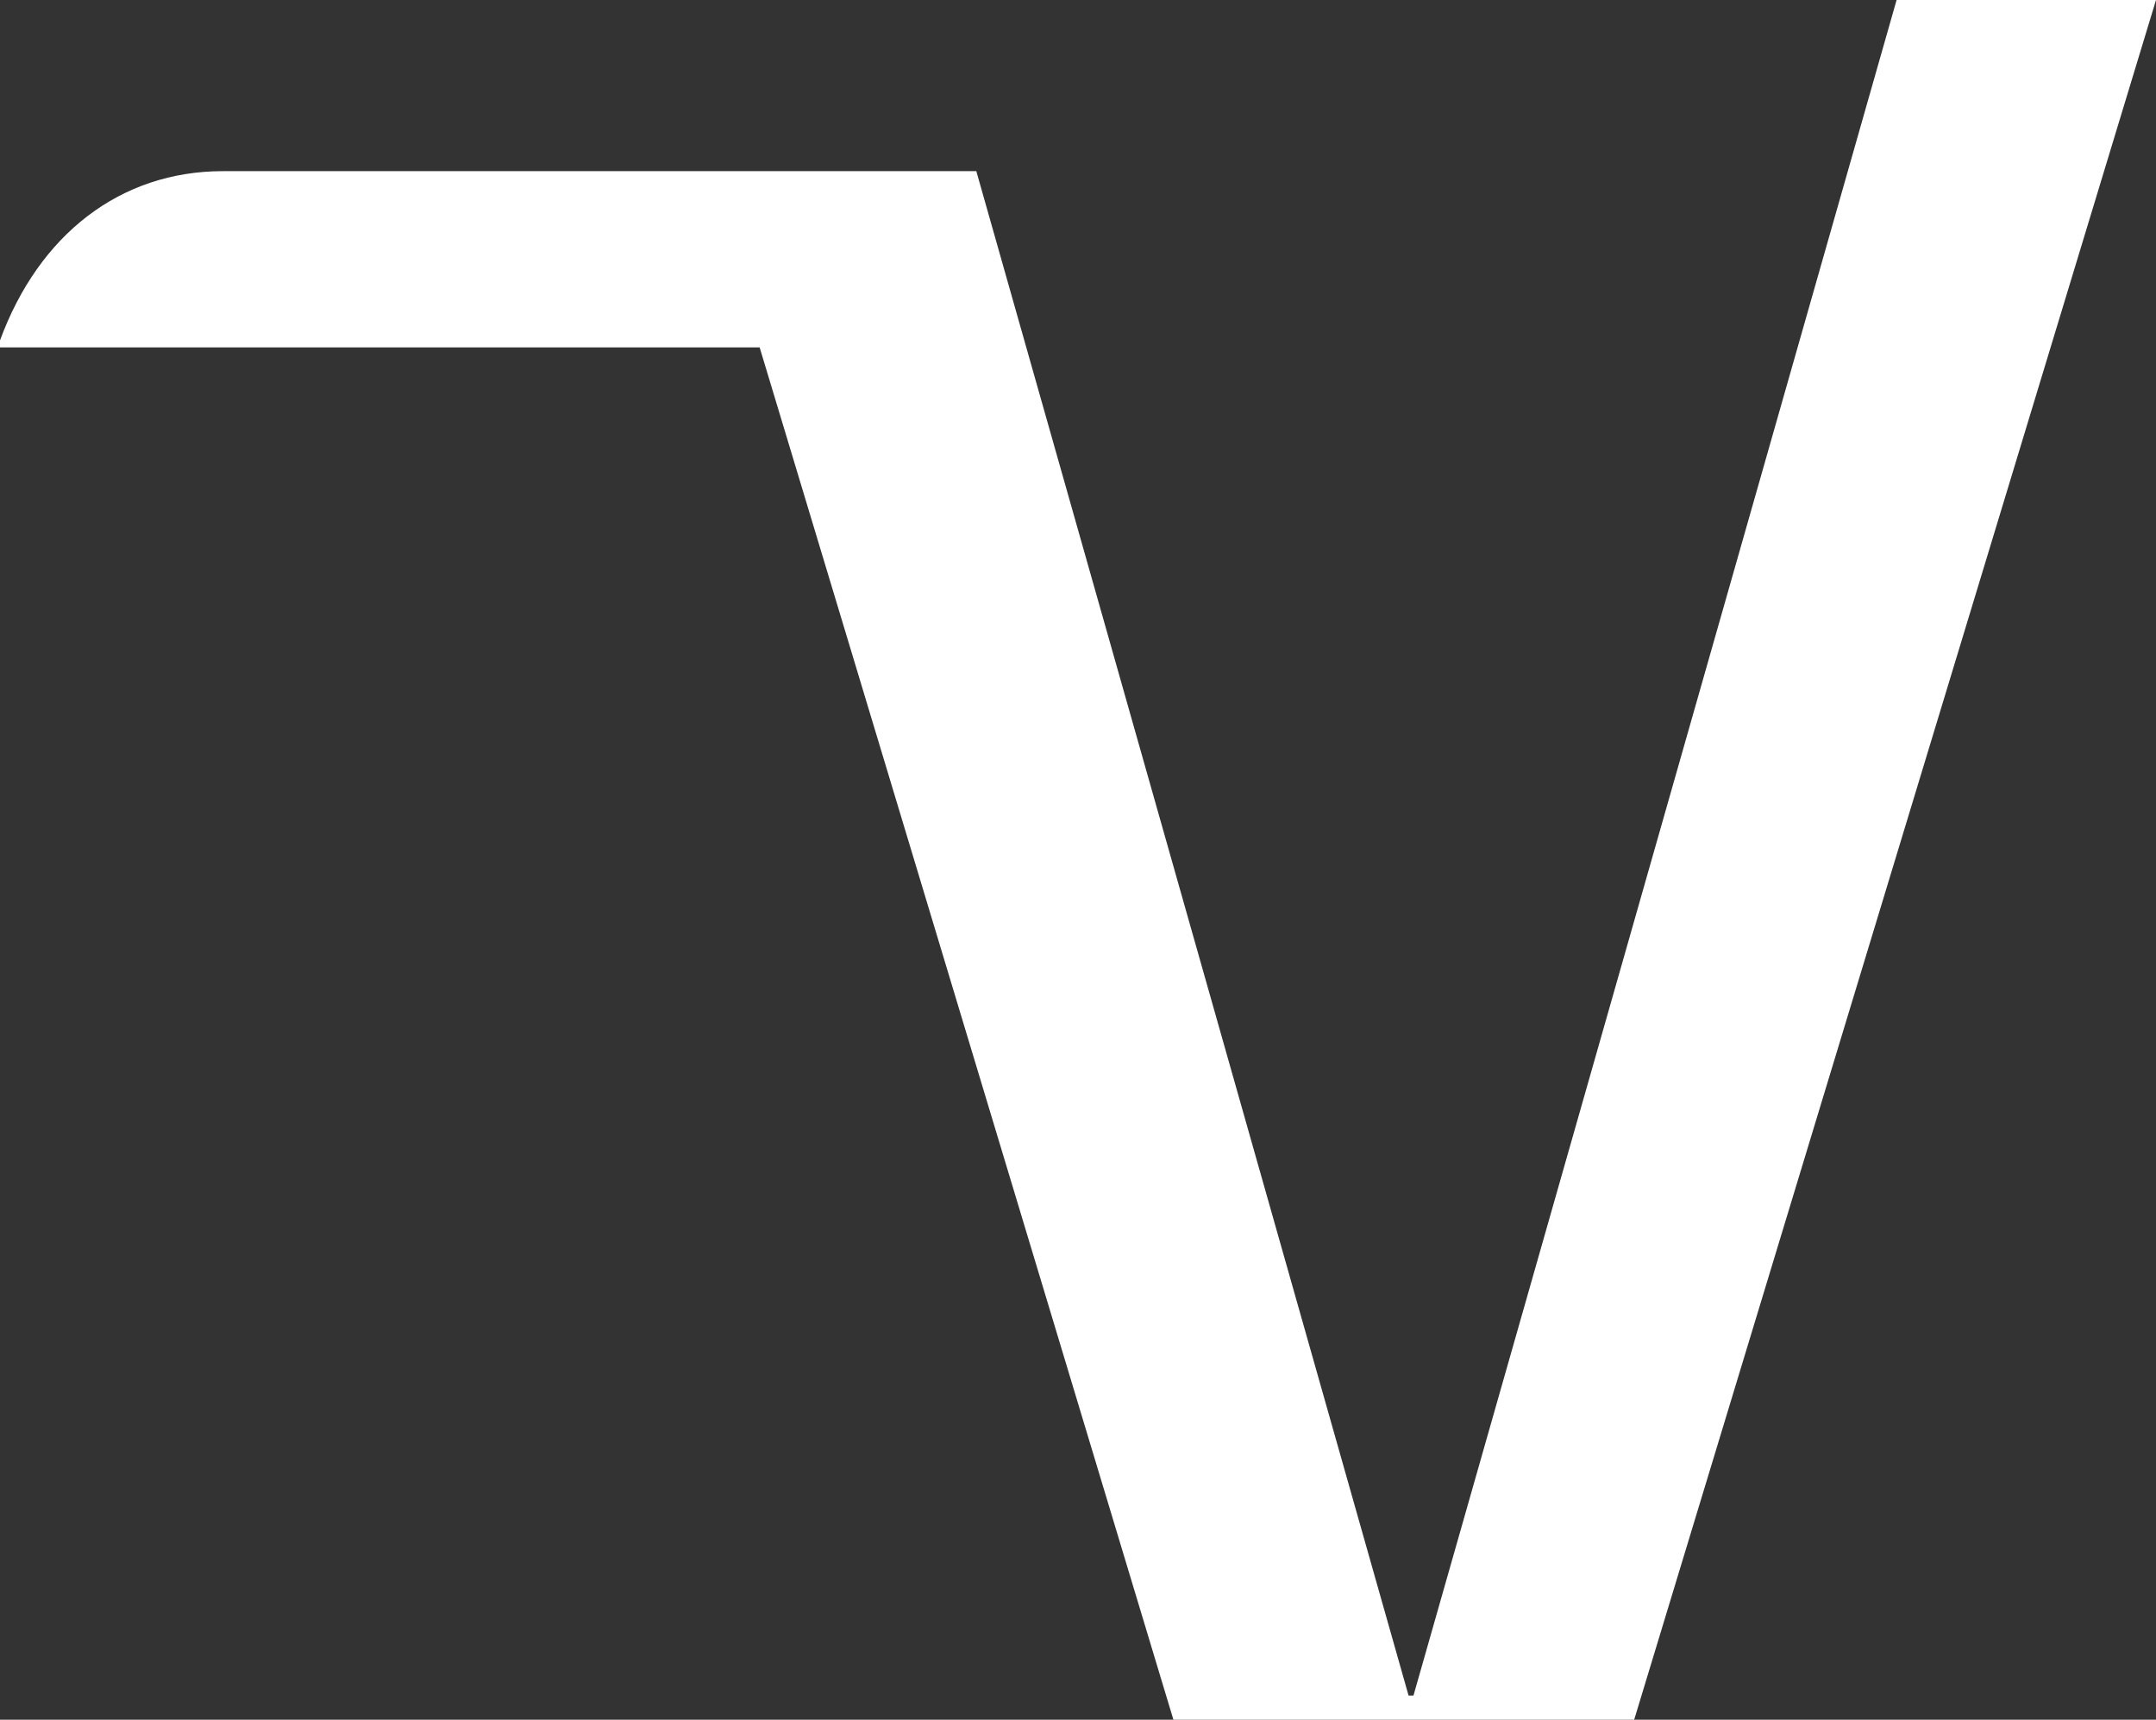 <svg width="79" height="63" viewBox="0 0 79 63" fill="none" xmlns="http://www.w3.org/2000/svg">
<rect x="0" y="0" width="79" height="63" fill="#333333" stroke="none"/>
<path d="M51.792 62.116H51.613L35.774 6.27H8.169C4.407 6.27 1.424 8.593 0 12.47V12.727H27.835L42.996 63H59.879L79 0H69.495L51.792 62.116Z" fill="white"/>
</svg>
